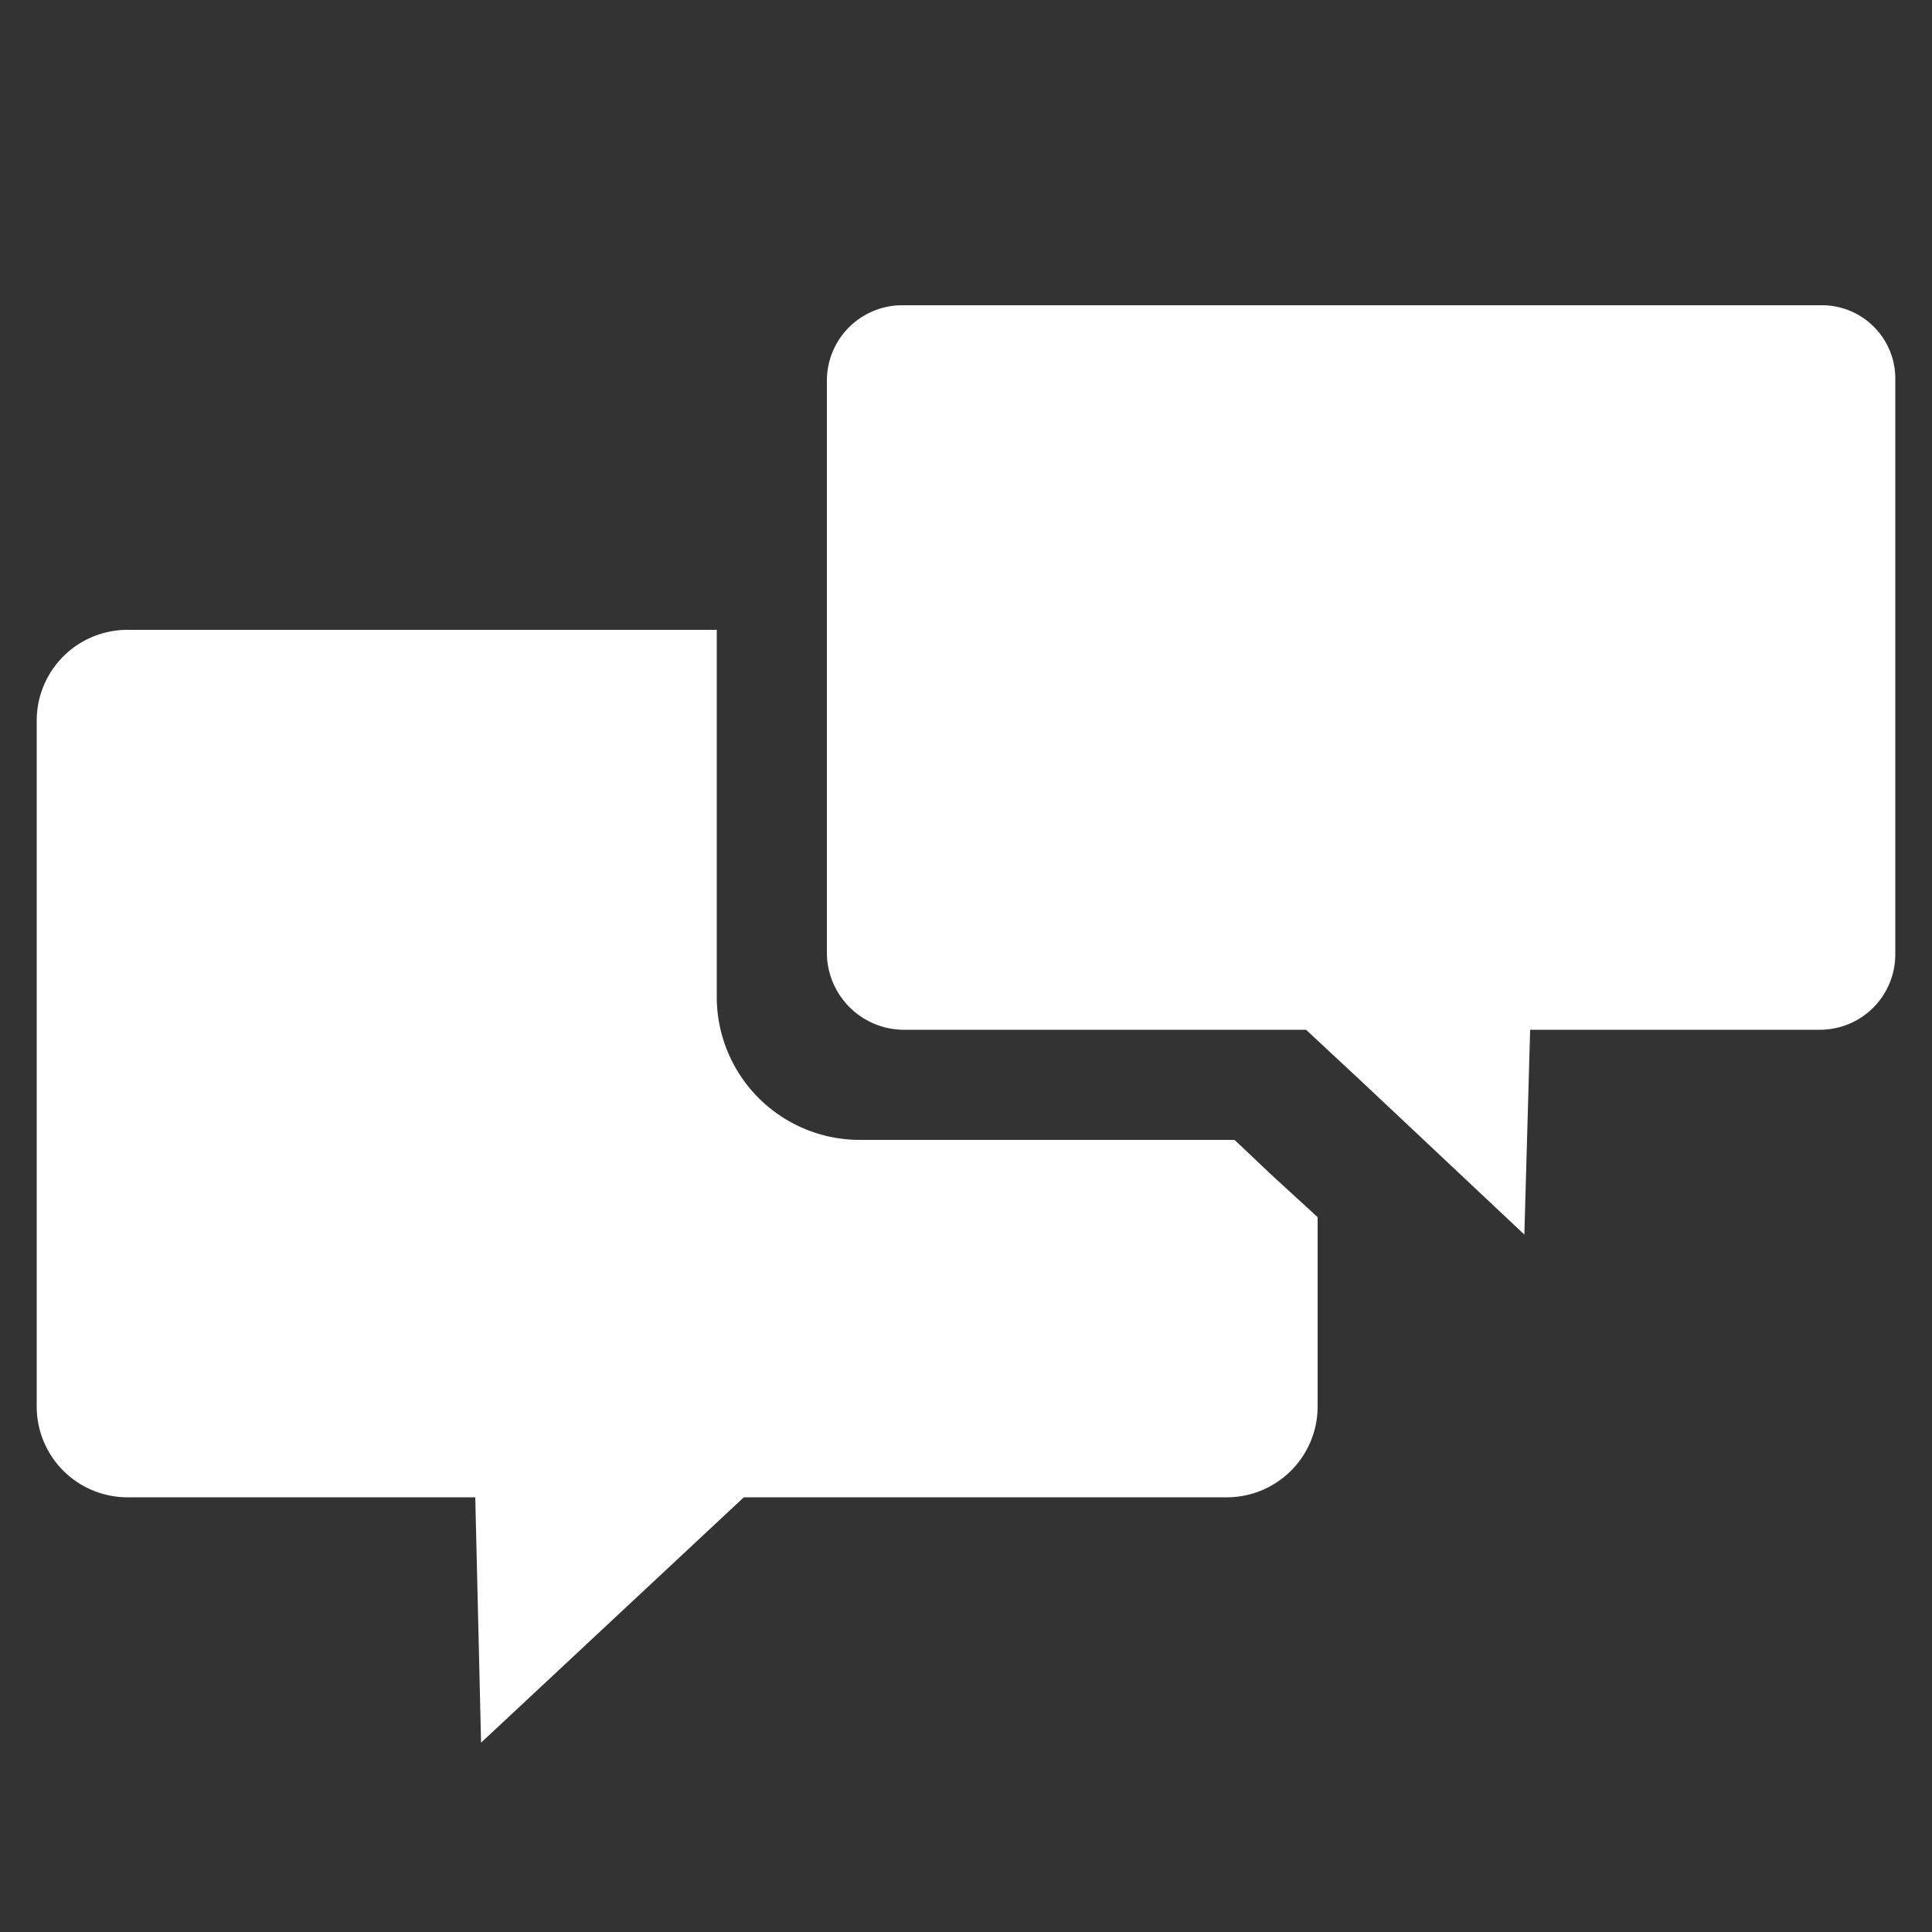<svg xmlns="http://www.w3.org/2000/svg" width="24" height="24" viewBox="0 0 100 100" fill="white">
	<rect x="0" y="0" width="100" height="100" fill="#333333" stroke="none"/>
	<path d="M63.9,59H44.5a7.4,7.4,0,0,1-7.4-7.3V32.6H6.6a4.7,4.7,0,0,0-4.7,4.7V72.8a4.7,4.7,0,0,0,4.7,4.7h18l.3,12.7L38.5,77.5h25a4.7,4.7,0,0,0,4.7-4.7V63l-2.4-2.2Z"/>
	<path d="M46.7,53.3H67.6L70.5,56l8.4,7.9.3-10.6h15a3.9,3.9,0,0,0,3.9-3.9V19.7a3.8,3.8,0,0,0-3.9-3.9H46.7a3.9,3.9,0,0,0-3.9,3.9V49.4A4,4,0,0,0,46.7,53.3Z"/>
</svg>